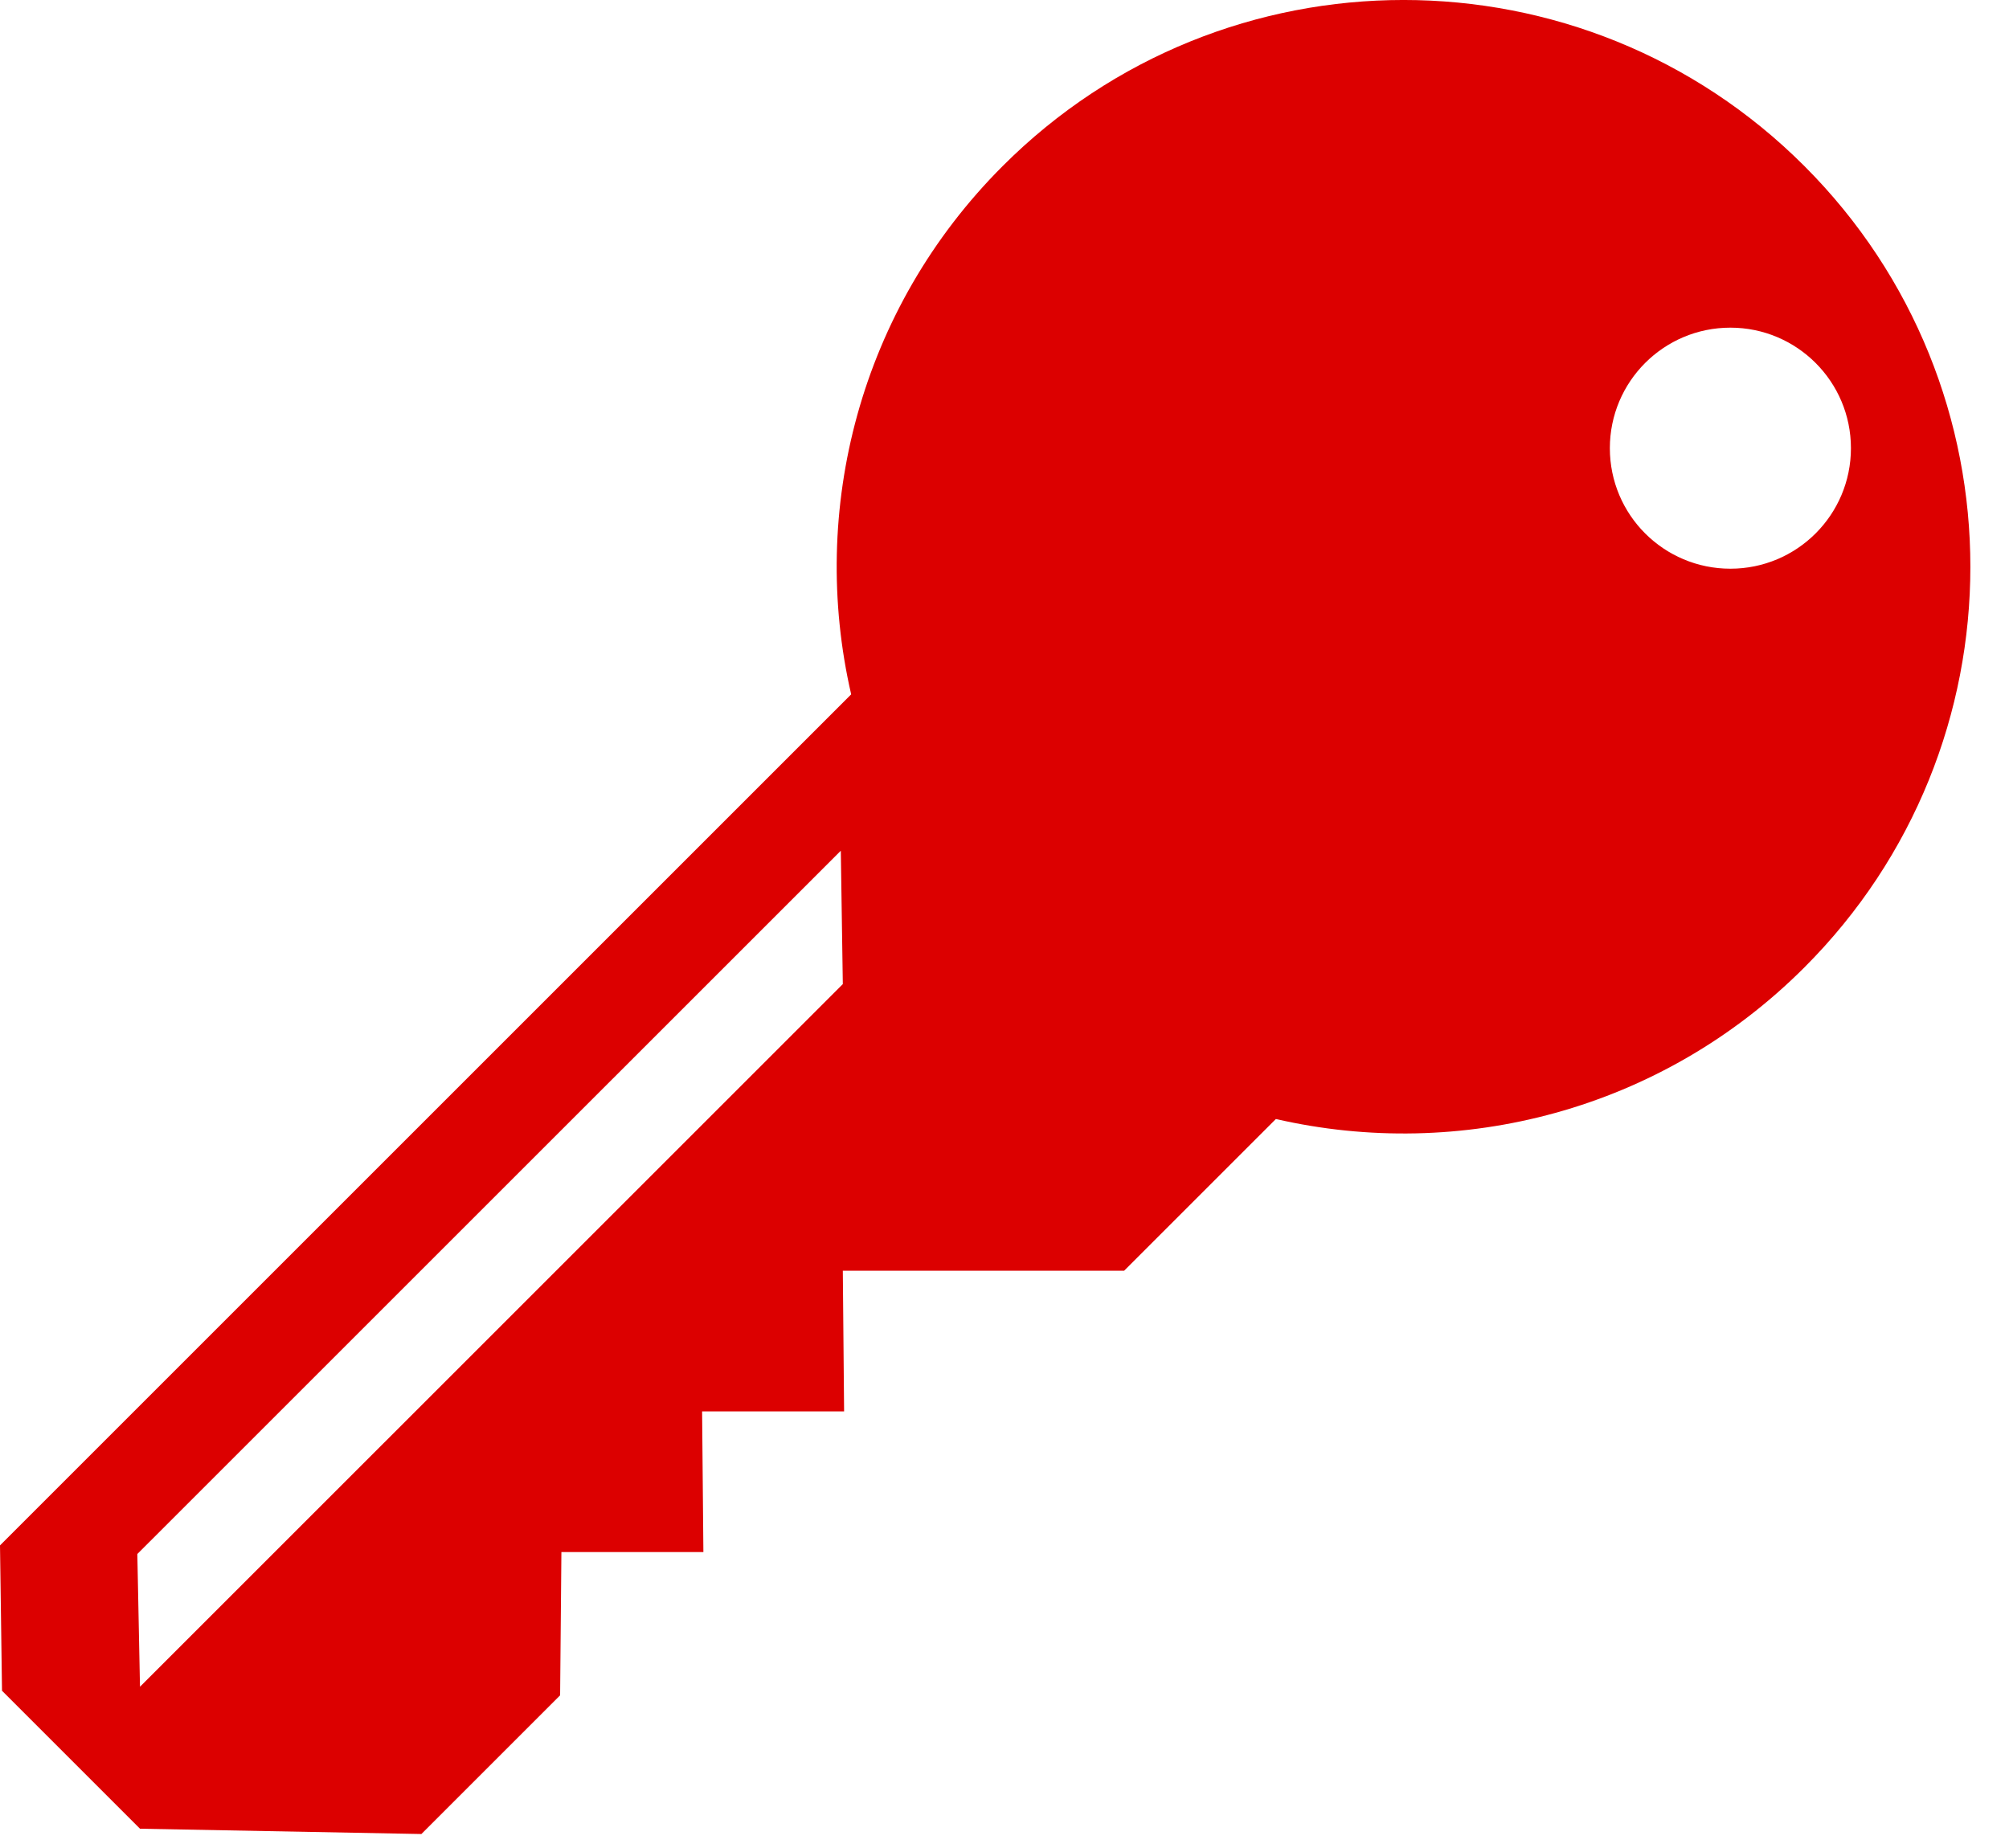<?xml version="1.0" encoding="UTF-8"?> <svg xmlns="http://www.w3.org/2000/svg" width="25" height="23" viewBox="0 0 25 23" fill="none"> <path fill-rule="evenodd" clip-rule="evenodd" d="M22.453 2.066C25.208 4.821 25.208 9.287 22.453 12.041C20.669 13.826 18.167 14.454 15.877 13.927L13.989 15.815H10.488L10.504 17.566H8.737L8.753 19.317H6.986L6.97 21.1L5.244 22.826L1.742 22.76L0.025 21.043L0 19.234L10.592 8.642C10.065 6.352 10.694 3.85 12.478 2.066C15.232 -0.689 19.699 -0.689 22.453 2.066ZM10.463 10.588L1.709 19.341L1.742 20.993L10.488 12.248L10.463 10.588ZM21.533 7.078C22.361 7.078 23.033 6.407 23.033 5.578C23.033 4.75 22.361 4.078 21.533 4.078C20.704 4.078 20.033 4.75 20.033 5.578C20.033 6.407 20.704 7.078 21.533 7.078Z" fill="#DC0000"></path> </svg> 